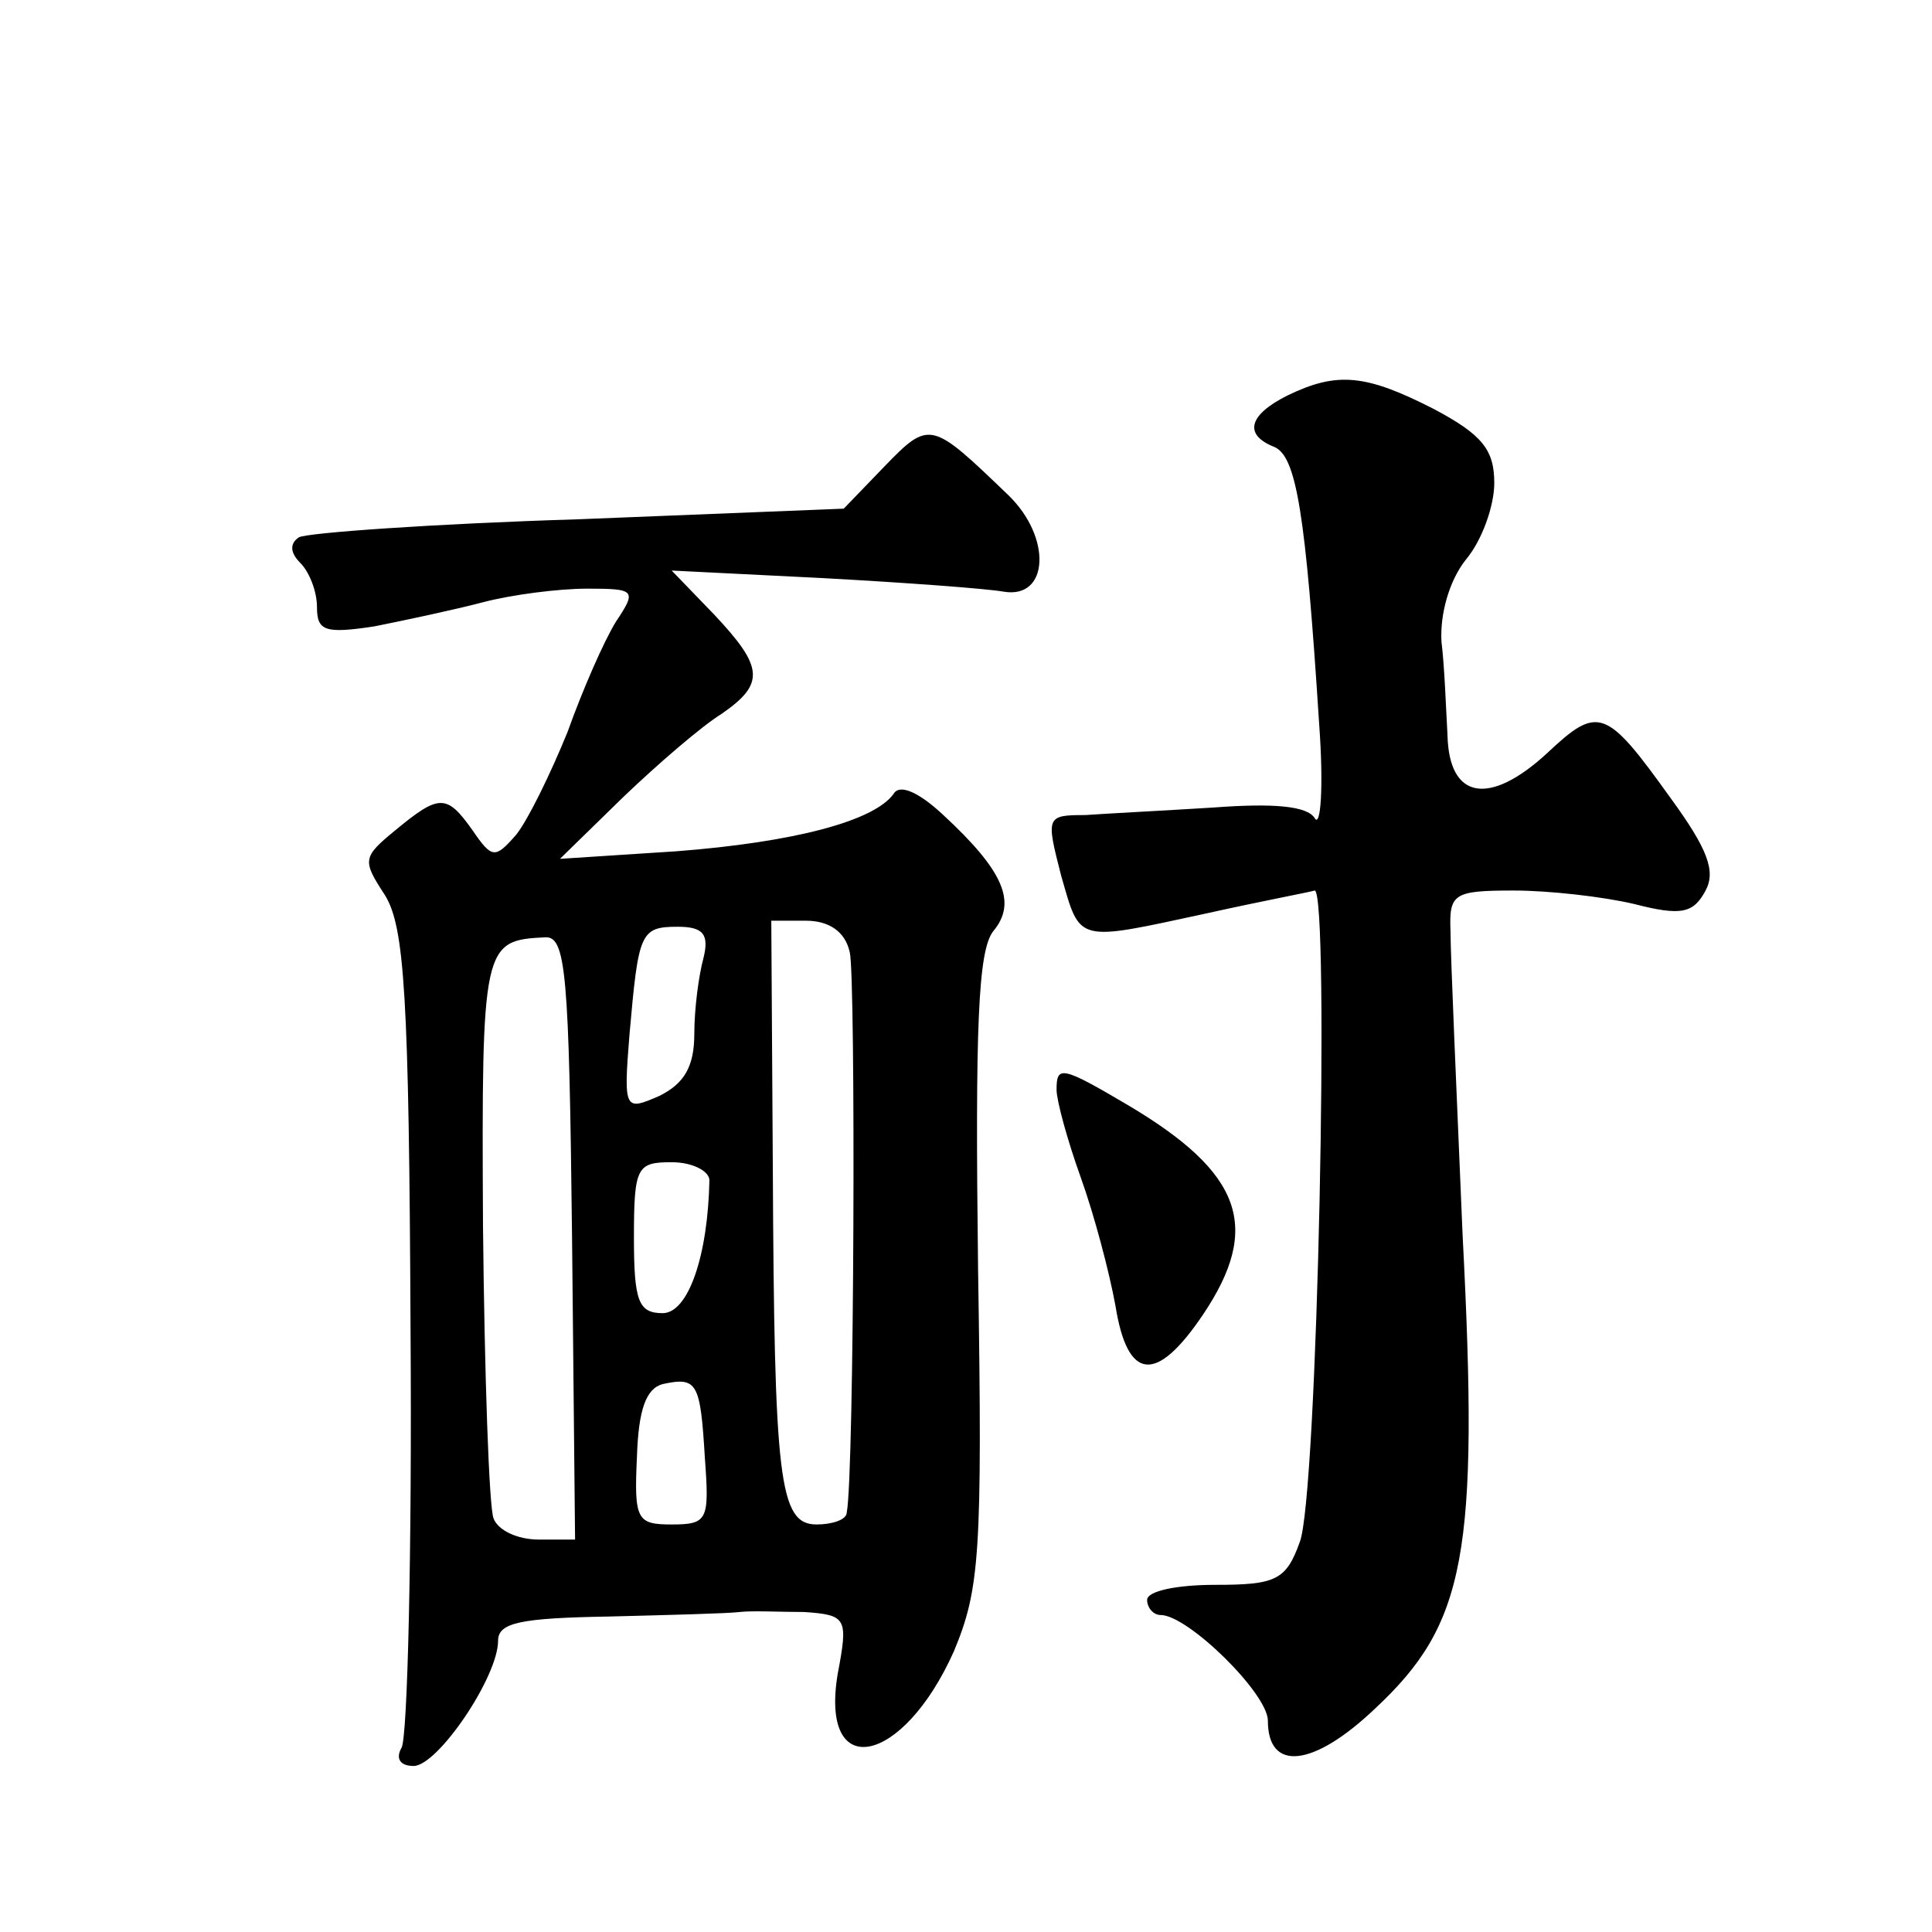 <?xml version="1.0" standalone="no"?>
<!DOCTYPE svg PUBLIC "-//W3C//DTD SVG 20010904//EN"
 "http://www.w3.org/TR/2001/REC-SVG-20010904/DTD/svg10.dtd">
<svg version="1.0" xmlns="http://www.w3.org/2000/svg"
 width="128pt" height="128pt" viewBox="0 0 128 128"
 preserveAspectRatio="xMidYMid meet">
<g transform="translate(0,128) scale(0.1,-0.1)"
fill="#0" stroke="none">
<path d="M853 1018 c-26 -13 -29 -26 -9 -34 15 -6 21 -44 30 -184 3 -41 1 -69 -3
-62 -5 8 -27 10 -67 7 -32 -2 -71 -4 -85 -5 -26 0 -26 -1 -16 -40 13 -45 9 -44
97 -25 36 8 68 14 71 15 10 0 2 -404 -10 -432 -9 -25 -16 -28 -56 -28 -25 0 -45
-4 -45 -10 0 -5 4 -10 9 -10 18 0 71 -52 71 -70 0 -34 30 -31 71 8 60 56 69 102
58 314 -4 95 -8 185 -8 201 -1 25 2 27 42 27 23 0 59 -4 80 -9 31 -8 39 -6 47 9
7 13 1 28 -23 61 -43 60 -48 62 -82 30 -38 -35 -65 -31 -66 12 -1 18 -2 46 -4 62
-1 18 5 40 16 54 11 13 19 36 19 51 0 22 -8 32 -40 49 -45 23 -64 25 -97 9z M586
971 l-27 -28 -175 -7 c-97 -3 -181 -9 -186 -12 -6 -4 -6 -10 1 -17 6 -6 11 -19
11 -29 0 -16 5 -18 38 -13 20 4 53 11 72 16 19 5 50 9 69 9 32 0 33 -1 19 -22 -8
-13 -22 -45 -32 -73 -11 -27 -26 -58 -34 -68 -14 -16 -16 -16 -29 3 -17 24 -22
24 -51 0 -22 -18 -22 -20 -7 -43 13 -21 16 -66 17 -289 1 -145 -2 -270 -6 -276
-4 -7 -1 -12 8 -12 16 0 56 59 56 83 0 12 15 15 73 16 39 1 79 2 87 3 8 1 28 0
43 0 28 -2 29 -4 22 -41 -12 -72 43 -61 77 15 17 41 19 64 16 253 -2 161 0 211
10 224 16 19 7 40 -33 77 -16 15 -29 21 -33 14 -13 -18 -66 -32 -144 -38 l-77 -5
42 41 c23 22 52 47 65 55 29 20 28 31 -5 66 l-28 29 100 -5 c55 -3 109 -7 120 -9
30 -5 32 36 3 64 -51 49 -52 50 -82 19z m-120 -326 c-3 -11 -6 -33 -6 -50 0 -22
-7 -33 -23 -41 -23 -10 -24 -10 -20 40 6 68 7 72 32 72 17 0 21 -5 17 -21z m97
4 c4 -16 3 -346 -2 -371 0 -5 -10 -8 -20 -8 -25 0 -28 30 -29 238 l-1 162 23 0
c15 0 26 -7 29 -21z m-184 -189 l2 -200 -24 0 c-14 0 -27 6 -30 14 -3 7 -6 95 -7
194 -1 186 0 189 41 191 14 1 16 -23 18 -199z m91 38 c-1 -50 -14 -88 -31 -88 -16
0 -19 8 -19 50 0 47 2 50 25 50 14 0 25 -6 25 -12z m-3 -184 c3 -41 2 -44 -22 -44
-23 0 -25 3 -23 45 1 31 6 45 17 48 23 5 25 1 28 -49z M700 558 c0 -7 7 -33 16
-58 9 -25 19 -63 23 -85 8 -50 27 -52 58 -6 39 58 26 94 -50 139 -44 26 -47 26
-47 10z"/>
</g>
</svg>
